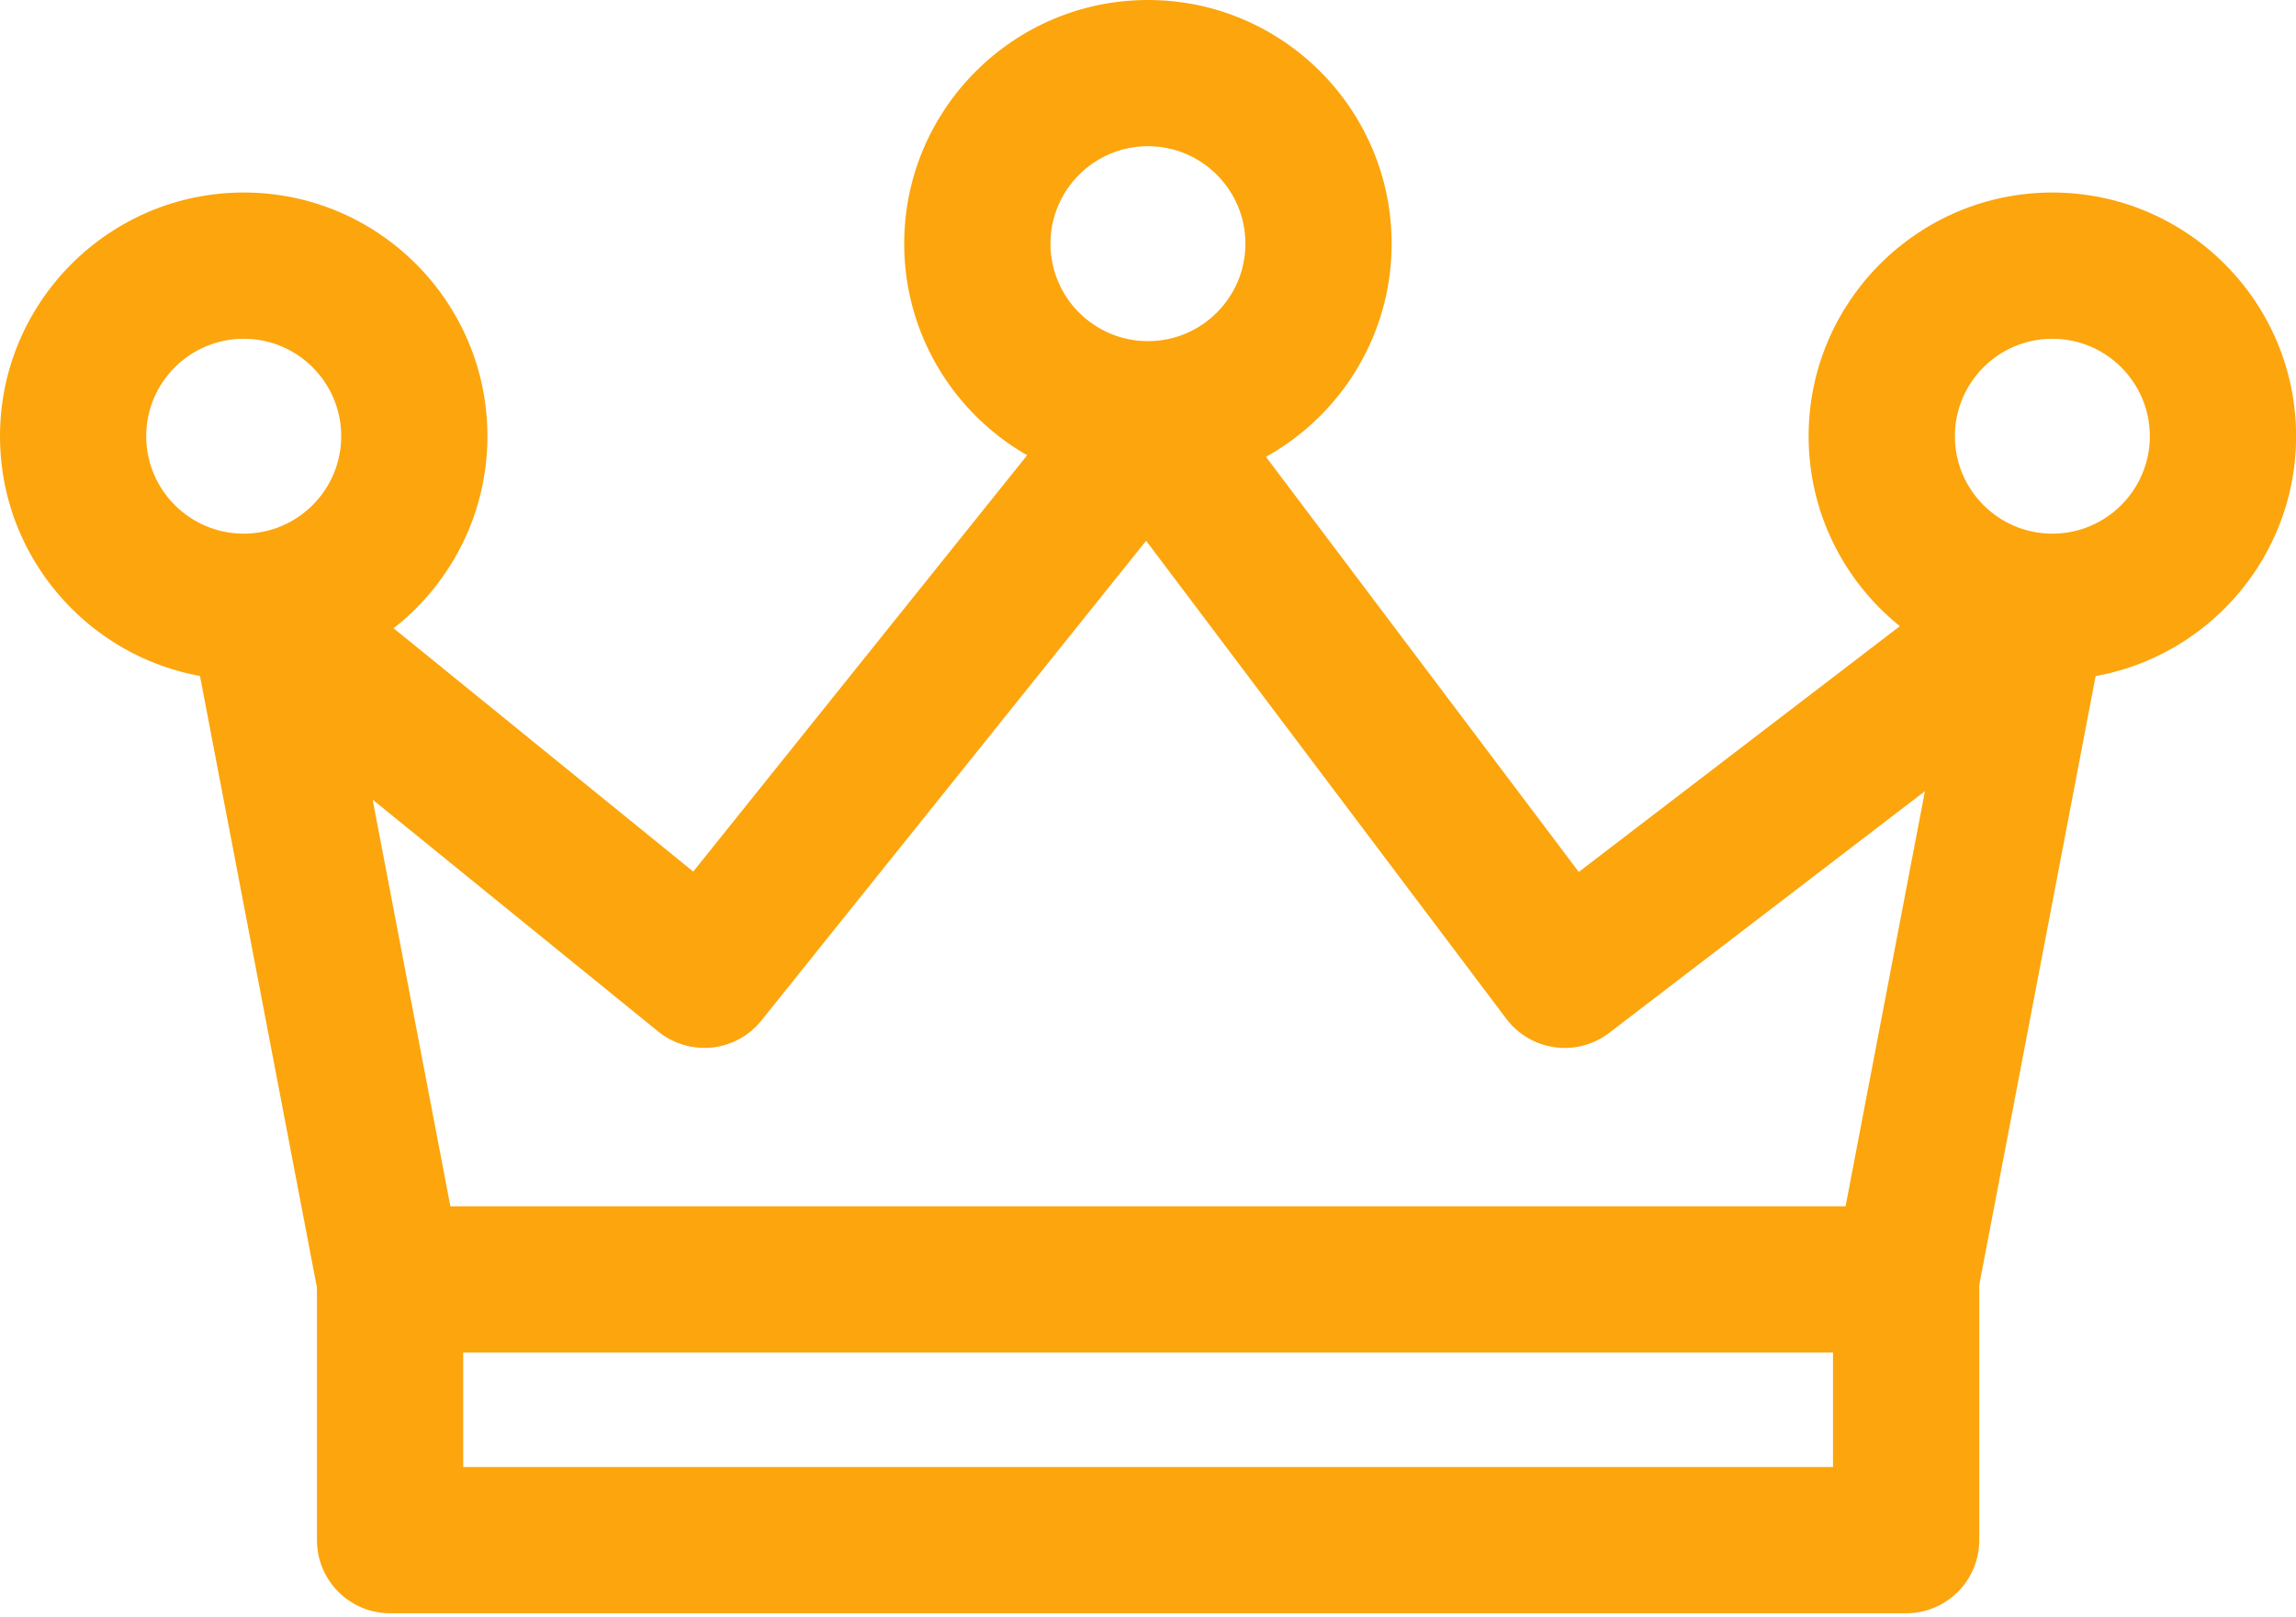 <svg width="44" height="31" viewBox="0 0 44 31" fill="none" xmlns="http://www.w3.org/2000/svg">
<g clip-path="url(#clip0_7522_15936)">
<path d="M39.69 10.625C39.196 10.32 38.564 10.351 38.102 10.705L30.255 16.713L23.117 7.238C22.857 6.892 22.452 6.687 22.019 6.68C21.595 6.673 21.175 6.866 20.904 7.204L13.285 16.706L5.926 10.729C5.468 10.358 4.828 10.312 4.323 10.614C3.818 10.917 3.555 11.502 3.665 12.08L6.094 24.785C6.22 25.446 6.799 25.924 7.471 25.924H36.524C37.197 25.924 37.774 25.447 37.9 24.785L40.328 12.08C40.437 11.51 40.183 10.93 39.689 10.624L39.69 10.625ZM35.366 23.122H8.631L7.141 15.327L12.615 19.773C12.905 20.007 13.277 20.115 13.647 20.078C14.018 20.038 14.358 19.852 14.591 19.561L21.964 10.365L28.867 19.528C29.092 19.826 29.427 20.023 29.797 20.073C30.169 20.125 30.541 20.024 30.839 19.797L36.889 15.165L35.368 23.122L35.366 23.122Z" fill="#FCA50D"/>
<path d="M35.127 24.522V28.119H8.877V24.522H6.074V29.52C6.074 30.295 6.702 30.922 7.476 30.922H36.529C37.303 30.922 37.93 30.295 37.93 29.52V24.522H35.128H35.127Z" fill="#FCA50D"/>
<path d="M21.999 0C19.423 0 17.328 2.095 17.328 4.671C17.328 7.246 19.423 9.341 21.999 9.341C24.574 9.341 26.669 7.246 26.669 4.671C26.669 2.095 24.574 0 21.999 0ZM21.999 6.539C20.968 6.539 20.131 5.701 20.131 4.671C20.131 3.64 20.968 2.802 21.999 2.802C23.029 2.802 23.867 3.64 23.867 4.671C23.867 5.701 23.029 6.539 21.999 6.539Z" fill="#FCA50D"/>
<path d="M39.331 3.69C36.755 3.69 34.66 5.785 34.66 8.361C34.66 10.936 36.755 13.032 39.331 13.032C41.906 13.032 44.002 10.936 44.002 8.361C44.002 5.785 41.906 3.69 39.331 3.69ZM39.331 10.229C38.3 10.229 37.463 9.391 37.463 8.361C37.463 7.33 38.3 6.493 39.331 6.493C40.361 6.493 41.199 7.33 41.199 8.361C41.199 9.391 40.361 10.229 39.331 10.229Z" fill="#FCA50D"/>
<path d="M4.671 3.69C2.095 3.69 0 5.785 0 8.361C0 10.936 2.095 13.032 4.671 13.032C7.246 13.032 9.341 10.936 9.341 8.361C9.341 5.785 7.246 3.69 4.671 3.69ZM4.671 10.229C3.64 10.229 2.802 9.391 2.802 8.361C2.802 7.33 3.64 6.493 4.671 6.493C5.701 6.493 6.539 7.33 6.539 8.361C6.539 9.391 5.701 10.229 4.671 10.229Z" fill="#FCA50D"/>
</g>
<defs>
<clipPath id="clip0_7522_15936">
<rect width="44" height="30.921" fill="white"/>
</clipPath>
</defs>
</svg>
